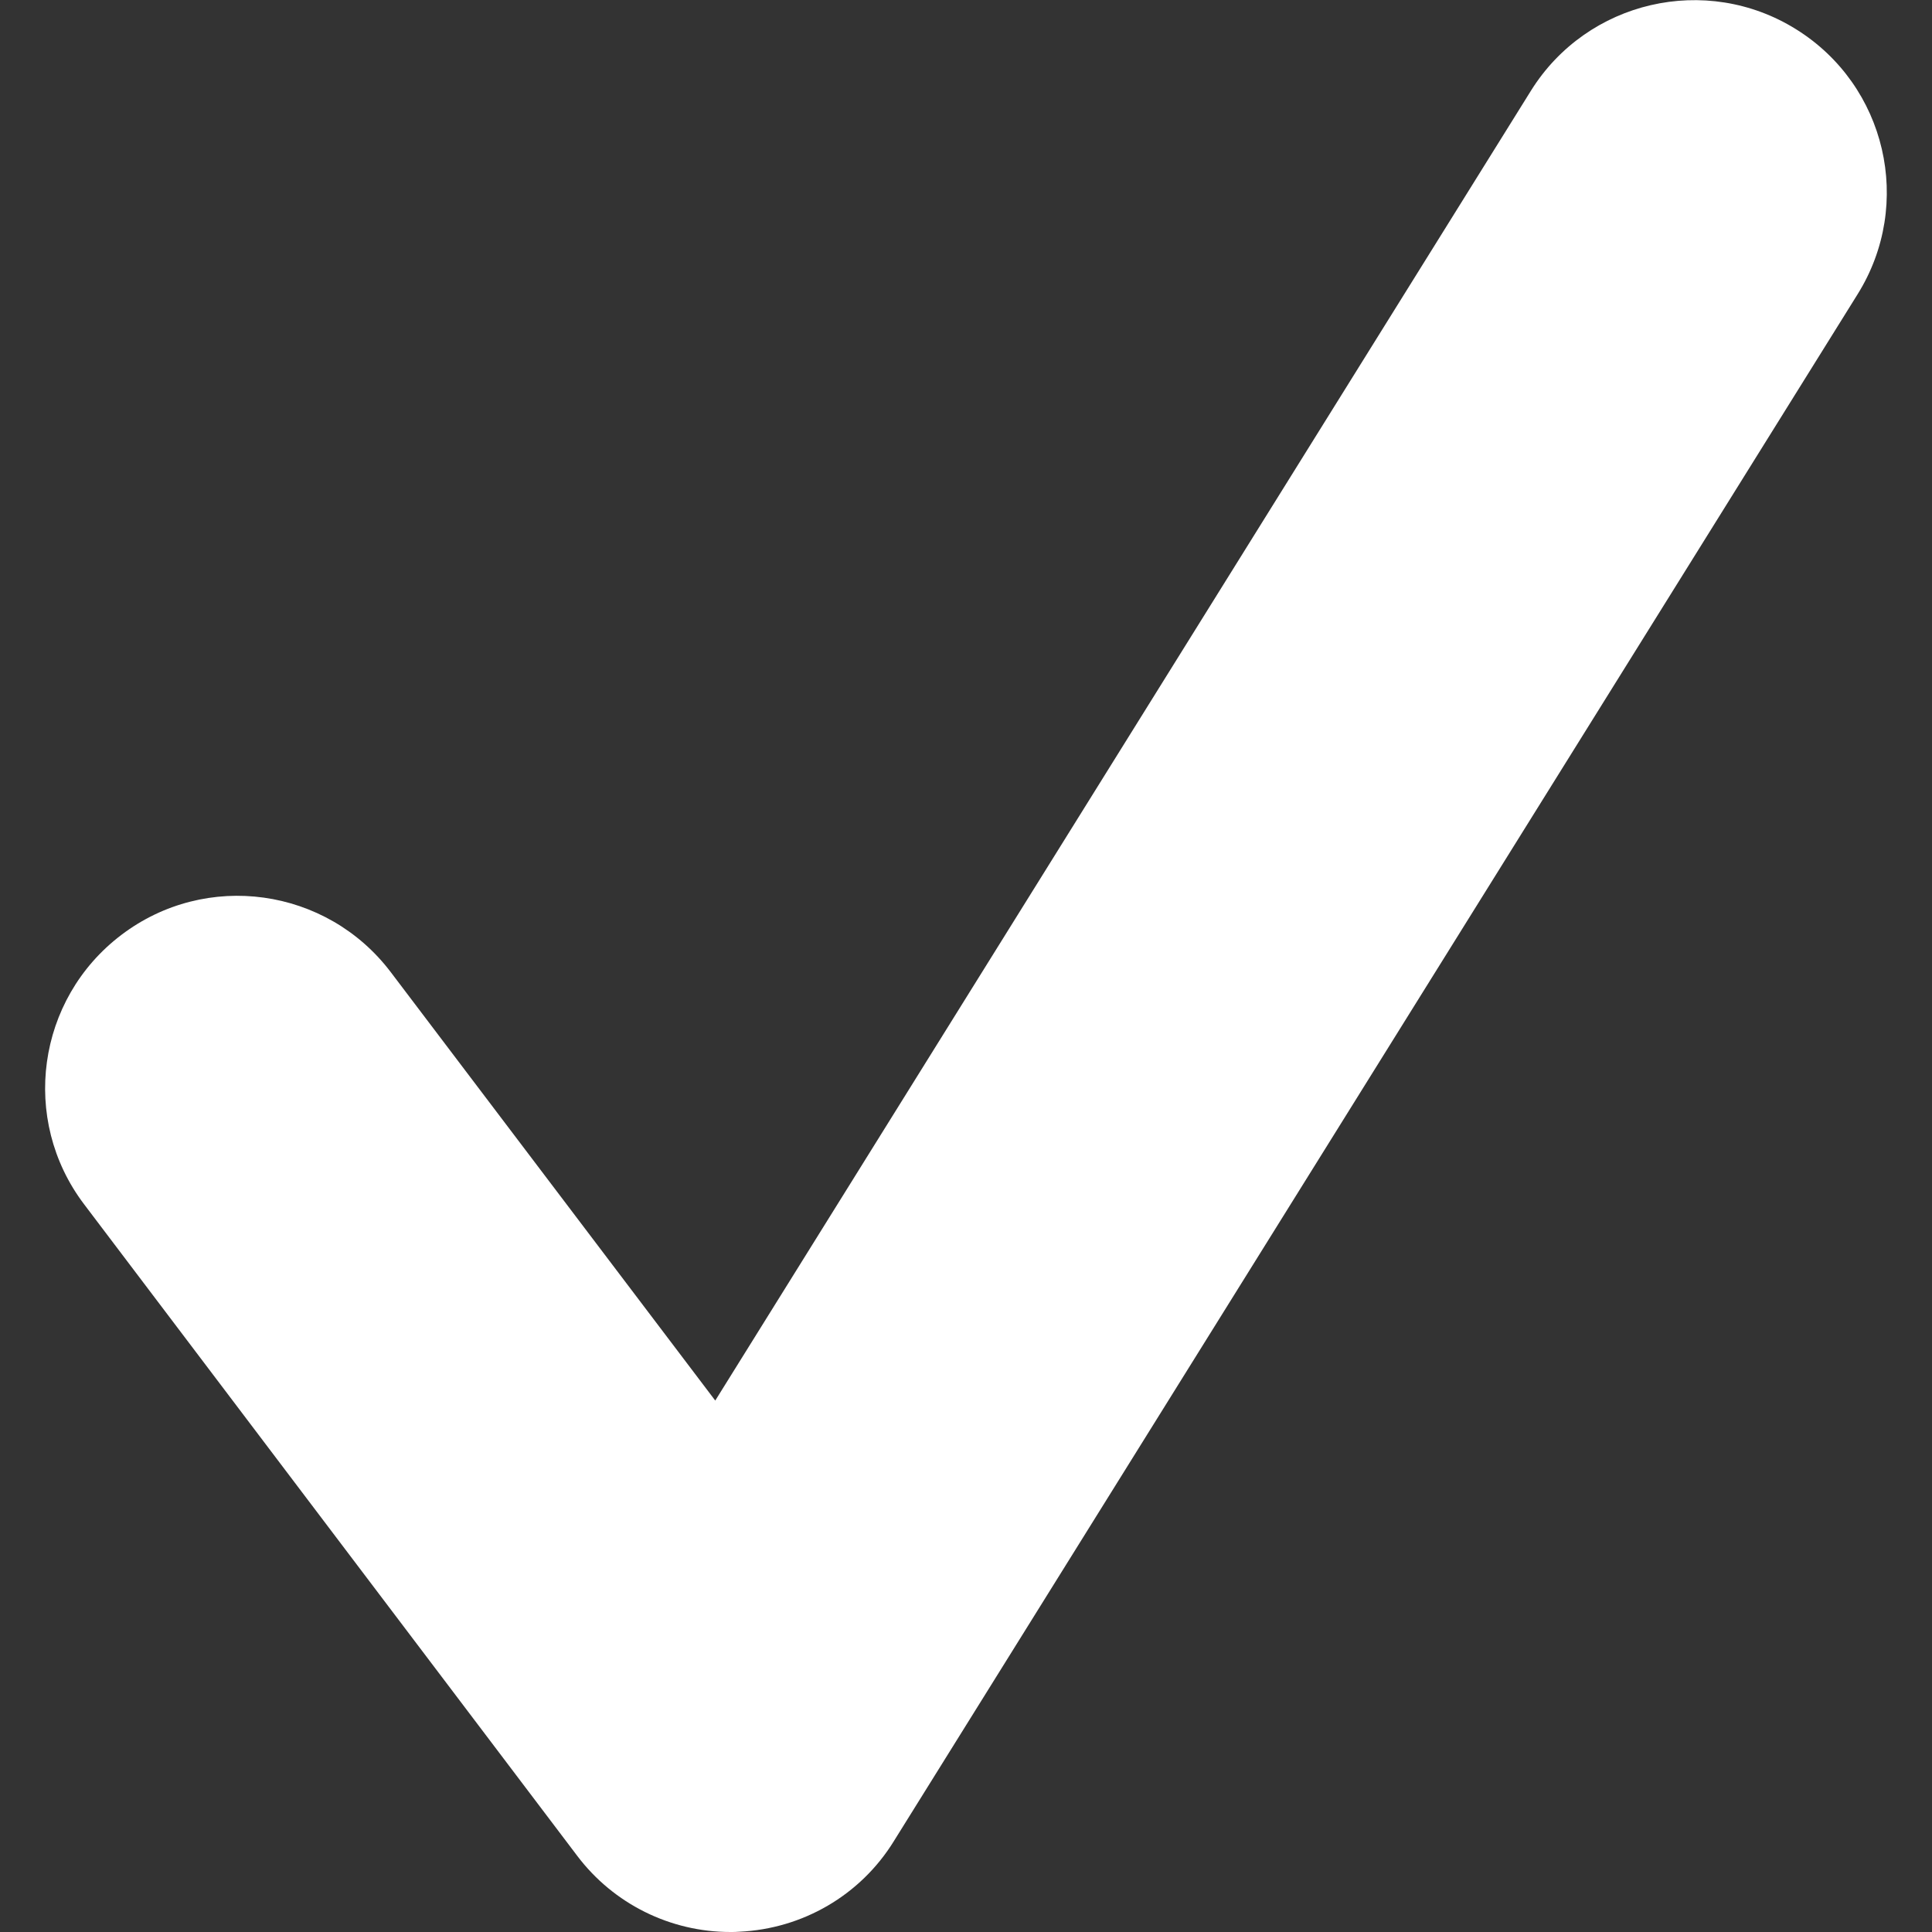 <?xml version="1.0" encoding="utf-8"?>
<!-- Generator: Adobe Illustrator 16.0.0, SVG Export Plug-In . SVG Version: 6.00 Build 0)  -->
<!DOCTYPE svg PUBLIC "-//W3C//DTD SVG 1.1//EN" "http://www.w3.org/Graphics/SVG/1.1/DTD/svg11.dtd">
<svg version="1.1" id="圖層_1" xmlns="http://www.w3.org/2000/svg" xmlns:xlink="http://www.w3.org/1999/xlink" x="0px" y="0px"
	 width="14px" height="14px" viewBox="0 0 14 14" enable-background="new 0 0 14 14" xml:space="preserve">
<rect x="0" y="0" width="14" height="14" fill="#333333" stroke="none"/>
<path fill="#FFFFFF" d="M5.293,14c-0.435,0-0.847-0.203-1.111-0.553L0.609,8.726C0.145,8.113,0.266,7.24,0.879,6.775
	c0.615-0.467,1.488-0.344,1.953,0.27l2.351,3.104l5.911-9.492c0.407-0.652,1.268-0.852,1.921-0.445
	c0.654,0.407,0.854,1.266,0.446,1.92l-6.984,11.21c-0.242,0.392-0.661,0.635-1.12,0.656C5.335,14,5.315,14,5.293,14z"/>
</svg>
